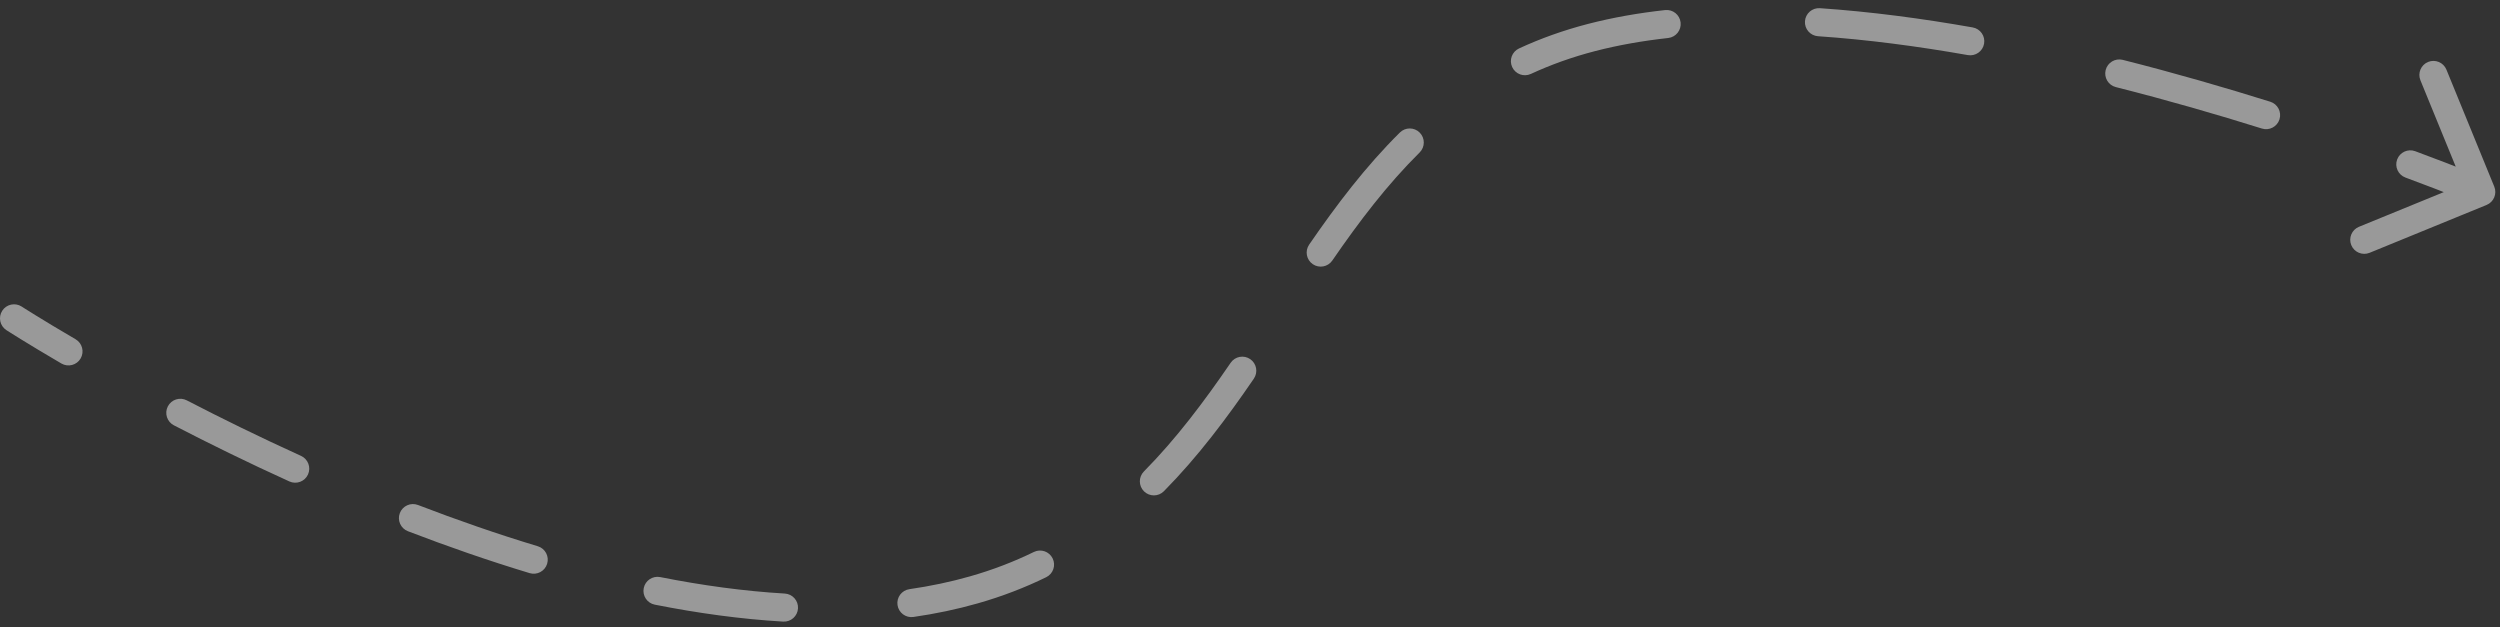 <svg width="267" height="67" viewBox="0 0 267 67" fill="none" xmlns="http://www.w3.org/2000/svg">
<rect x="0" y="0" width="267" height="67" fill="#333333" stroke="none"/>
<path opacity="0.5" d="M2.314 32.74C1.619 32.291 0.69 32.49 0.24 33.186C-0.209 33.881 -0.01 34.81 0.686 35.26L2.314 32.74ZM104 63L103.589 61.557L104 63ZM170 4L169.624 2.548L170 4ZM265.568 21.888C266.335 21.575 266.702 20.699 266.388 19.932L261.278 7.437C260.964 6.67 260.088 6.303 259.321 6.616C258.555 6.93 258.187 7.806 258.501 8.573L263.044 19.68L251.937 24.222C251.17 24.536 250.803 25.412 251.116 26.178C251.43 26.945 252.306 27.313 253.073 26.999L265.568 21.888ZM6.559 38.823C7.275 39.24 8.193 38.999 8.611 38.284C9.028 37.568 8.787 36.65 8.072 36.232L6.559 38.823ZM19.948 42.758C19.212 42.377 18.307 42.665 17.926 43.401C17.546 44.137 17.833 45.042 18.569 45.422L19.948 42.758ZM30.908 51.419C31.662 51.762 32.551 51.428 32.894 50.674C33.236 49.919 32.902 49.03 32.148 48.688L30.908 51.419ZM44.642 53.934C43.869 53.637 43.001 54.023 42.704 54.796C42.407 55.569 42.793 56.437 43.566 56.734L44.642 53.934ZM56.567 61.21C57.36 61.449 58.197 61.001 58.436 60.207C58.676 59.414 58.227 58.577 57.434 58.338L56.567 61.21ZM70.513 61.634C69.7 61.473 68.911 62.001 68.75 62.814C68.589 63.627 69.117 64.416 69.93 64.577L70.513 61.634ZM83.64 66.387C84.467 66.436 85.177 65.805 85.226 64.978C85.275 64.151 84.644 63.441 83.817 63.392L83.64 66.387ZM97.125 62.923C96.305 63.041 95.736 63.801 95.855 64.621C95.973 65.441 96.733 66.01 97.553 65.892L97.125 62.923ZM111.734 61.646C112.479 61.282 112.787 60.383 112.423 59.639C112.059 58.895 111.161 58.587 110.416 58.951L111.734 61.646ZM122.169 50.353C121.586 50.943 121.592 51.892 122.181 52.475C122.771 53.057 123.721 53.051 124.303 52.462L122.169 50.353ZM133.912 40.438C134.379 39.755 134.204 38.821 133.52 38.353C132.836 37.886 131.903 38.061 131.435 38.745L133.912 40.438ZM139.817 26.126C139.347 26.809 139.52 27.742 140.203 28.212C140.885 28.681 141.819 28.508 142.289 27.826L139.817 26.126ZM151.617 16.285C152.205 15.702 152.21 14.752 151.627 14.164C151.044 13.575 150.094 13.571 149.506 14.154L151.617 16.285ZM162.234 5.173C161.482 5.521 161.154 6.412 161.501 7.164C161.849 7.916 162.74 8.244 163.492 7.897L162.234 5.173ZM178.163 4.058C178.986 3.967 179.58 3.226 179.489 2.403C179.398 1.579 178.657 0.985 177.834 1.076L178.163 4.058ZM194.369 0.875C193.543 0.818 192.827 1.442 192.77 2.269C192.714 3.095 193.338 3.811 194.164 3.868L194.369 0.875ZM210.162 5.883C210.978 6.027 211.756 5.483 211.9 4.667C212.044 3.851 211.499 3.073 210.683 2.929L210.162 5.883ZM226.707 6.393C225.903 6.191 225.088 6.677 224.885 7.48C224.682 8.284 225.169 9.099 225.972 9.302L226.707 6.393ZM241.569 13.728C242.36 13.976 243.201 13.536 243.449 12.745C243.697 11.955 243.257 11.113 242.466 10.865L241.569 13.728ZM257.943 16.149C257.166 15.861 256.303 16.258 256.015 17.035C255.727 17.811 256.124 18.674 256.901 18.962L257.943 16.149ZM1.5 34C0.686 35.26 0.686 35.26 0.686 35.26C0.686 35.26 0.686 35.26 0.686 35.26C0.686 35.26 0.686 35.26 0.686 35.26C0.687 35.261 0.687 35.261 0.688 35.261C0.689 35.262 0.691 35.263 0.693 35.265C0.698 35.268 0.705 35.272 0.713 35.278C0.731 35.289 0.756 35.305 0.79 35.327C0.857 35.37 0.956 35.433 1.087 35.515C1.347 35.68 1.732 35.921 2.232 36.23C3.233 36.848 4.697 37.736 6.559 38.823L8.072 36.232C6.233 35.159 4.79 34.283 3.808 33.677C3.317 33.374 2.942 33.139 2.69 32.98C2.564 32.9 2.469 32.84 2.406 32.799C2.375 32.779 2.351 32.764 2.336 32.754C2.328 32.749 2.323 32.746 2.319 32.743C2.317 32.742 2.316 32.741 2.315 32.741C2.315 32.741 2.314 32.74 2.314 32.74C2.314 32.74 2.314 32.74 2.314 32.74C2.314 32.74 2.314 32.74 2.314 32.74C2.314 32.74 2.314 32.74 1.5 34ZM18.569 45.422C22.276 47.341 26.431 49.386 30.908 51.419L32.148 48.688C27.724 46.678 23.615 44.656 19.948 42.758L18.569 45.422ZM43.566 56.734C47.772 58.351 52.132 59.871 56.567 61.21L57.434 58.338C53.079 57.023 48.789 55.528 44.642 53.934L43.566 56.734ZM69.93 64.577C74.522 65.487 79.12 66.121 83.64 66.387L83.817 63.392C79.454 63.136 74.993 62.522 70.513 61.634L69.93 64.577ZM97.553 65.892C99.891 65.555 102.182 65.078 104.411 64.443L103.589 61.557C101.5 62.153 99.341 62.604 97.125 62.923L97.553 65.892ZM104.411 64.443C107.044 63.693 109.475 62.751 111.734 61.646L110.416 58.951C108.317 59.977 106.052 60.856 103.589 61.557L104.411 64.443ZM124.303 52.462C127.933 48.788 131.025 44.66 133.912 40.438L131.435 38.745C128.59 42.905 125.615 46.865 122.169 50.353L124.303 52.462ZM142.289 27.826C145.15 23.664 148.144 19.726 151.617 16.285L149.506 14.154C145.839 17.786 142.723 21.899 139.817 26.126L142.289 27.826ZM163.492 7.897C165.608 6.919 167.891 6.095 170.376 5.452L169.624 2.548C166.968 3.235 164.514 4.119 162.234 5.173L163.492 7.897ZM170.376 5.452C172.833 4.817 175.439 4.359 178.163 4.058L177.834 1.076C174.989 1.39 172.239 1.872 169.624 2.548L170.376 5.452ZM194.164 3.868C199.416 4.227 204.808 4.939 210.162 5.883L210.683 2.929C205.247 1.97 199.748 1.242 194.369 0.875L194.164 3.868ZM225.972 9.302C231.523 10.704 236.8 12.233 241.569 13.728L242.466 10.865C237.653 9.357 232.321 7.812 226.707 6.393L225.972 9.302ZM256.901 18.962C259.27 19.839 261.154 20.571 262.443 21.083C263.088 21.339 263.584 21.54 263.918 21.676C264.085 21.745 264.212 21.797 264.296 21.832C264.338 21.849 264.369 21.862 264.39 21.871C264.4 21.875 264.408 21.878 264.413 21.88C264.416 21.881 264.417 21.882 264.419 21.883C264.419 21.883 264.419 21.883 264.42 21.883C264.42 21.883 264.42 21.883 264.42 21.883C264.42 21.883 264.42 21.883 264.42 21.883C264.42 21.883 264.42 21.883 265 20.5C265.58 19.117 265.58 19.117 265.58 19.117C265.58 19.117 265.58 19.117 265.58 19.117C265.58 19.116 265.58 19.116 265.579 19.116C265.579 19.116 265.578 19.116 265.577 19.116C265.576 19.115 265.573 19.114 265.57 19.113C265.564 19.11 265.556 19.107 265.544 19.102C265.521 19.092 265.488 19.078 265.444 19.06C265.355 19.023 265.224 18.969 265.053 18.899C264.71 18.759 264.205 18.555 263.55 18.295C262.241 17.775 260.336 17.035 257.943 16.149L256.901 18.962Z" fill="white"/>
</svg>
